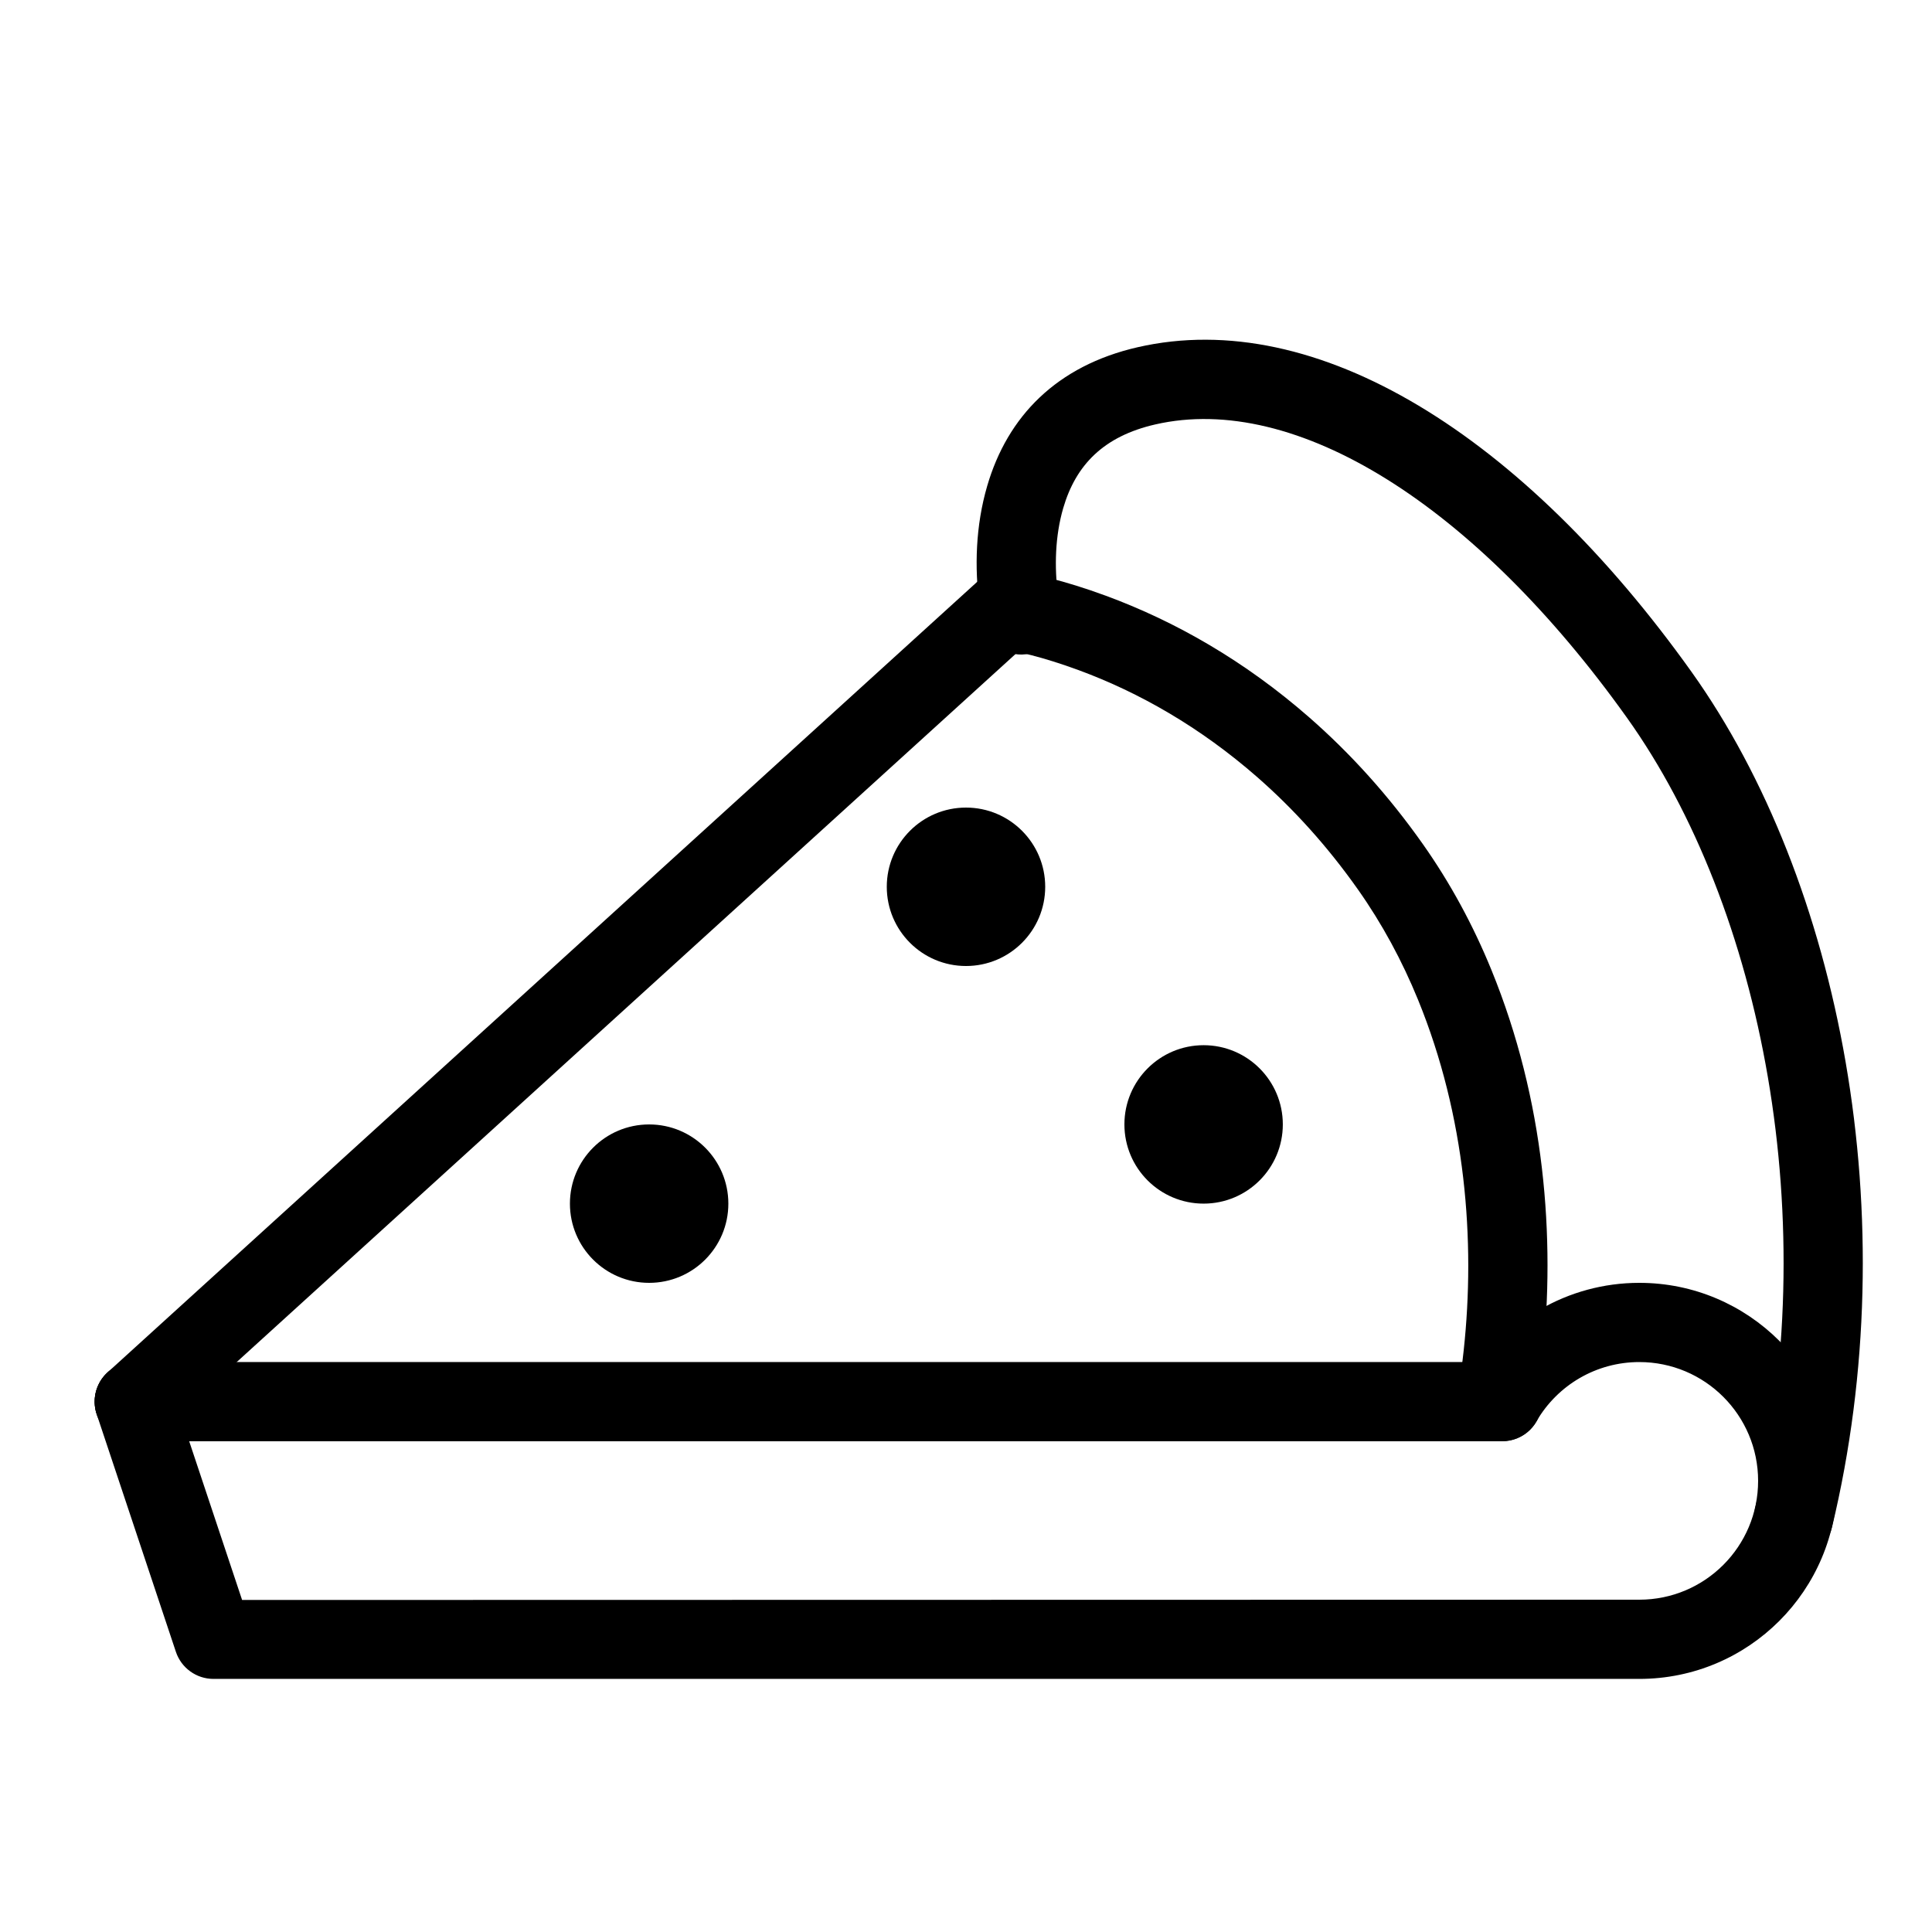 <?xml version="1.0" encoding="UTF-8"?>
<!-- Uploaded to: SVG Repo, www.svgrepo.com, Generator: SVG Repo Mixer Tools -->
<svg fill="#000000" width="800px" height="800px" version="1.1" viewBox="144 144 512 512" xmlns="http://www.w3.org/2000/svg">
 <g fill-rule="evenodd">
  <path d="m417.55 313.3c4.289-3.898 4.606-10.539 0.707-14.828-3.898-4.289-10.539-4.606-14.828-0.703l-230.91 209.92c-4.289 3.898-4.602 10.539-0.703 14.828 3.898 4.289 10.535 4.606 14.824 0.707z"/>
  <path d="m429.84 321.59c16.086 5.926 32.207 15.129 47.281 28.301 9.715 8.496 18.684 18.402 26.754 29.84 6.406 9.082 11.695 18.867 15.941 29.266 12.609 30.883 15.215 63.809 12.082 92.836-0.406 3.785-0.805 6.41-1.047 7.688-1.082 5.695 2.66 11.188 8.355 12.27 5.695 1.082 11.188-2.66 12.27-8.355 0.344-1.809 0.824-4.988 1.293-9.352 3.473-32.191 0.605-68.43-13.52-103.02-4.832-11.836-10.875-23.02-18.223-33.434-9.039-12.812-19.133-23.961-30.094-33.543-17.098-14.945-35.445-25.418-53.832-32.195-11.176-4.117-20.023-6.098-25.406-6.723-5.758-0.664-10.965 3.461-11.633 9.223-0.664 5.758 3.465 10.965 9.223 11.633 3.809 0.441 11.047 2.062 20.555 5.566z"/>
  <path d="m424.38 301.75c-0.984-7.504-0.773-15.699 1.383-23.094 3.344-11.461 10.738-19.047 24.398-22.176 37.227-8.531 84.797 21.391 125 77.73 36.047 50.523 52.227 133.6 33.926 209.64-1.359 5.637 2.109 11.305 7.746 12.66 5.637 1.355 11.305-2.113 12.66-7.746 19.727-81.961 2.332-171.27-37.242-226.74-44.578-62.48-99.281-96.887-146.77-86.004-21.43 4.914-34.477 18.297-39.863 36.762-3.094 10.605-3.375 21.559-2.047 31.699 0.281 2.141 0.574 3.762 0.797 4.762 1.262 5.66 6.867 9.227 12.527 7.969 5.656-1.262 9.223-6.867 7.965-12.527-0.094-0.422-0.277-1.438-0.473-2.93z"/>
  <path d="m578.43 504.96c17.391 0 31.488 14.098 31.488 31.488 0 17.391-14.098 31.488-31.488 31.488l-370.27 0.074-18.625-55.871c-1.832-5.5-7.777-8.473-13.277-6.641-5.5 1.836-8.469 7.777-6.637 13.277l20.992 62.977c1.43 4.285 5.438 7.176 9.957 7.176h377.86c28.984 0 52.48-23.496 52.48-52.48 0-28.98-23.496-52.48-52.48-52.48-18.926 0-36.102 10.113-45.422 26.184-2.906 5.012-1.199 11.434 3.812 14.344 5.016 2.91 11.438 1.199 14.348-3.812 5.602-9.66 15.898-15.723 27.262-15.723z"/>
  <path d="m542.11 525.95c5.797 0 10.496-4.699 10.496-10.496s-4.699-10.496-10.496-10.496h-362.53c-5.797 0-10.496 4.699-10.496 10.496s4.699 10.496 10.496 10.496z"/>
  <path d="m337.02 462.98c0 11.59-9.398 20.988-20.992 20.988s-20.992-9.398-20.992-20.988c0-11.594 9.398-20.992 20.992-20.992s20.992 9.398 20.992 20.992"/>
  <path d="m420.99 379.01c0 11.594-9.398 20.992-20.992 20.992s-20.992-9.398-20.992-20.992 9.398-20.992 20.992-20.992 20.992 9.398 20.992 20.992"/>
  <path d="m483.96 441.98c0 11.594-9.398 20.992-20.988 20.992-11.594 0-20.992-9.398-20.992-20.992s9.398-20.992 20.992-20.992c11.59 0 20.988 9.398 20.988 20.992"/>
 </g>
</svg>